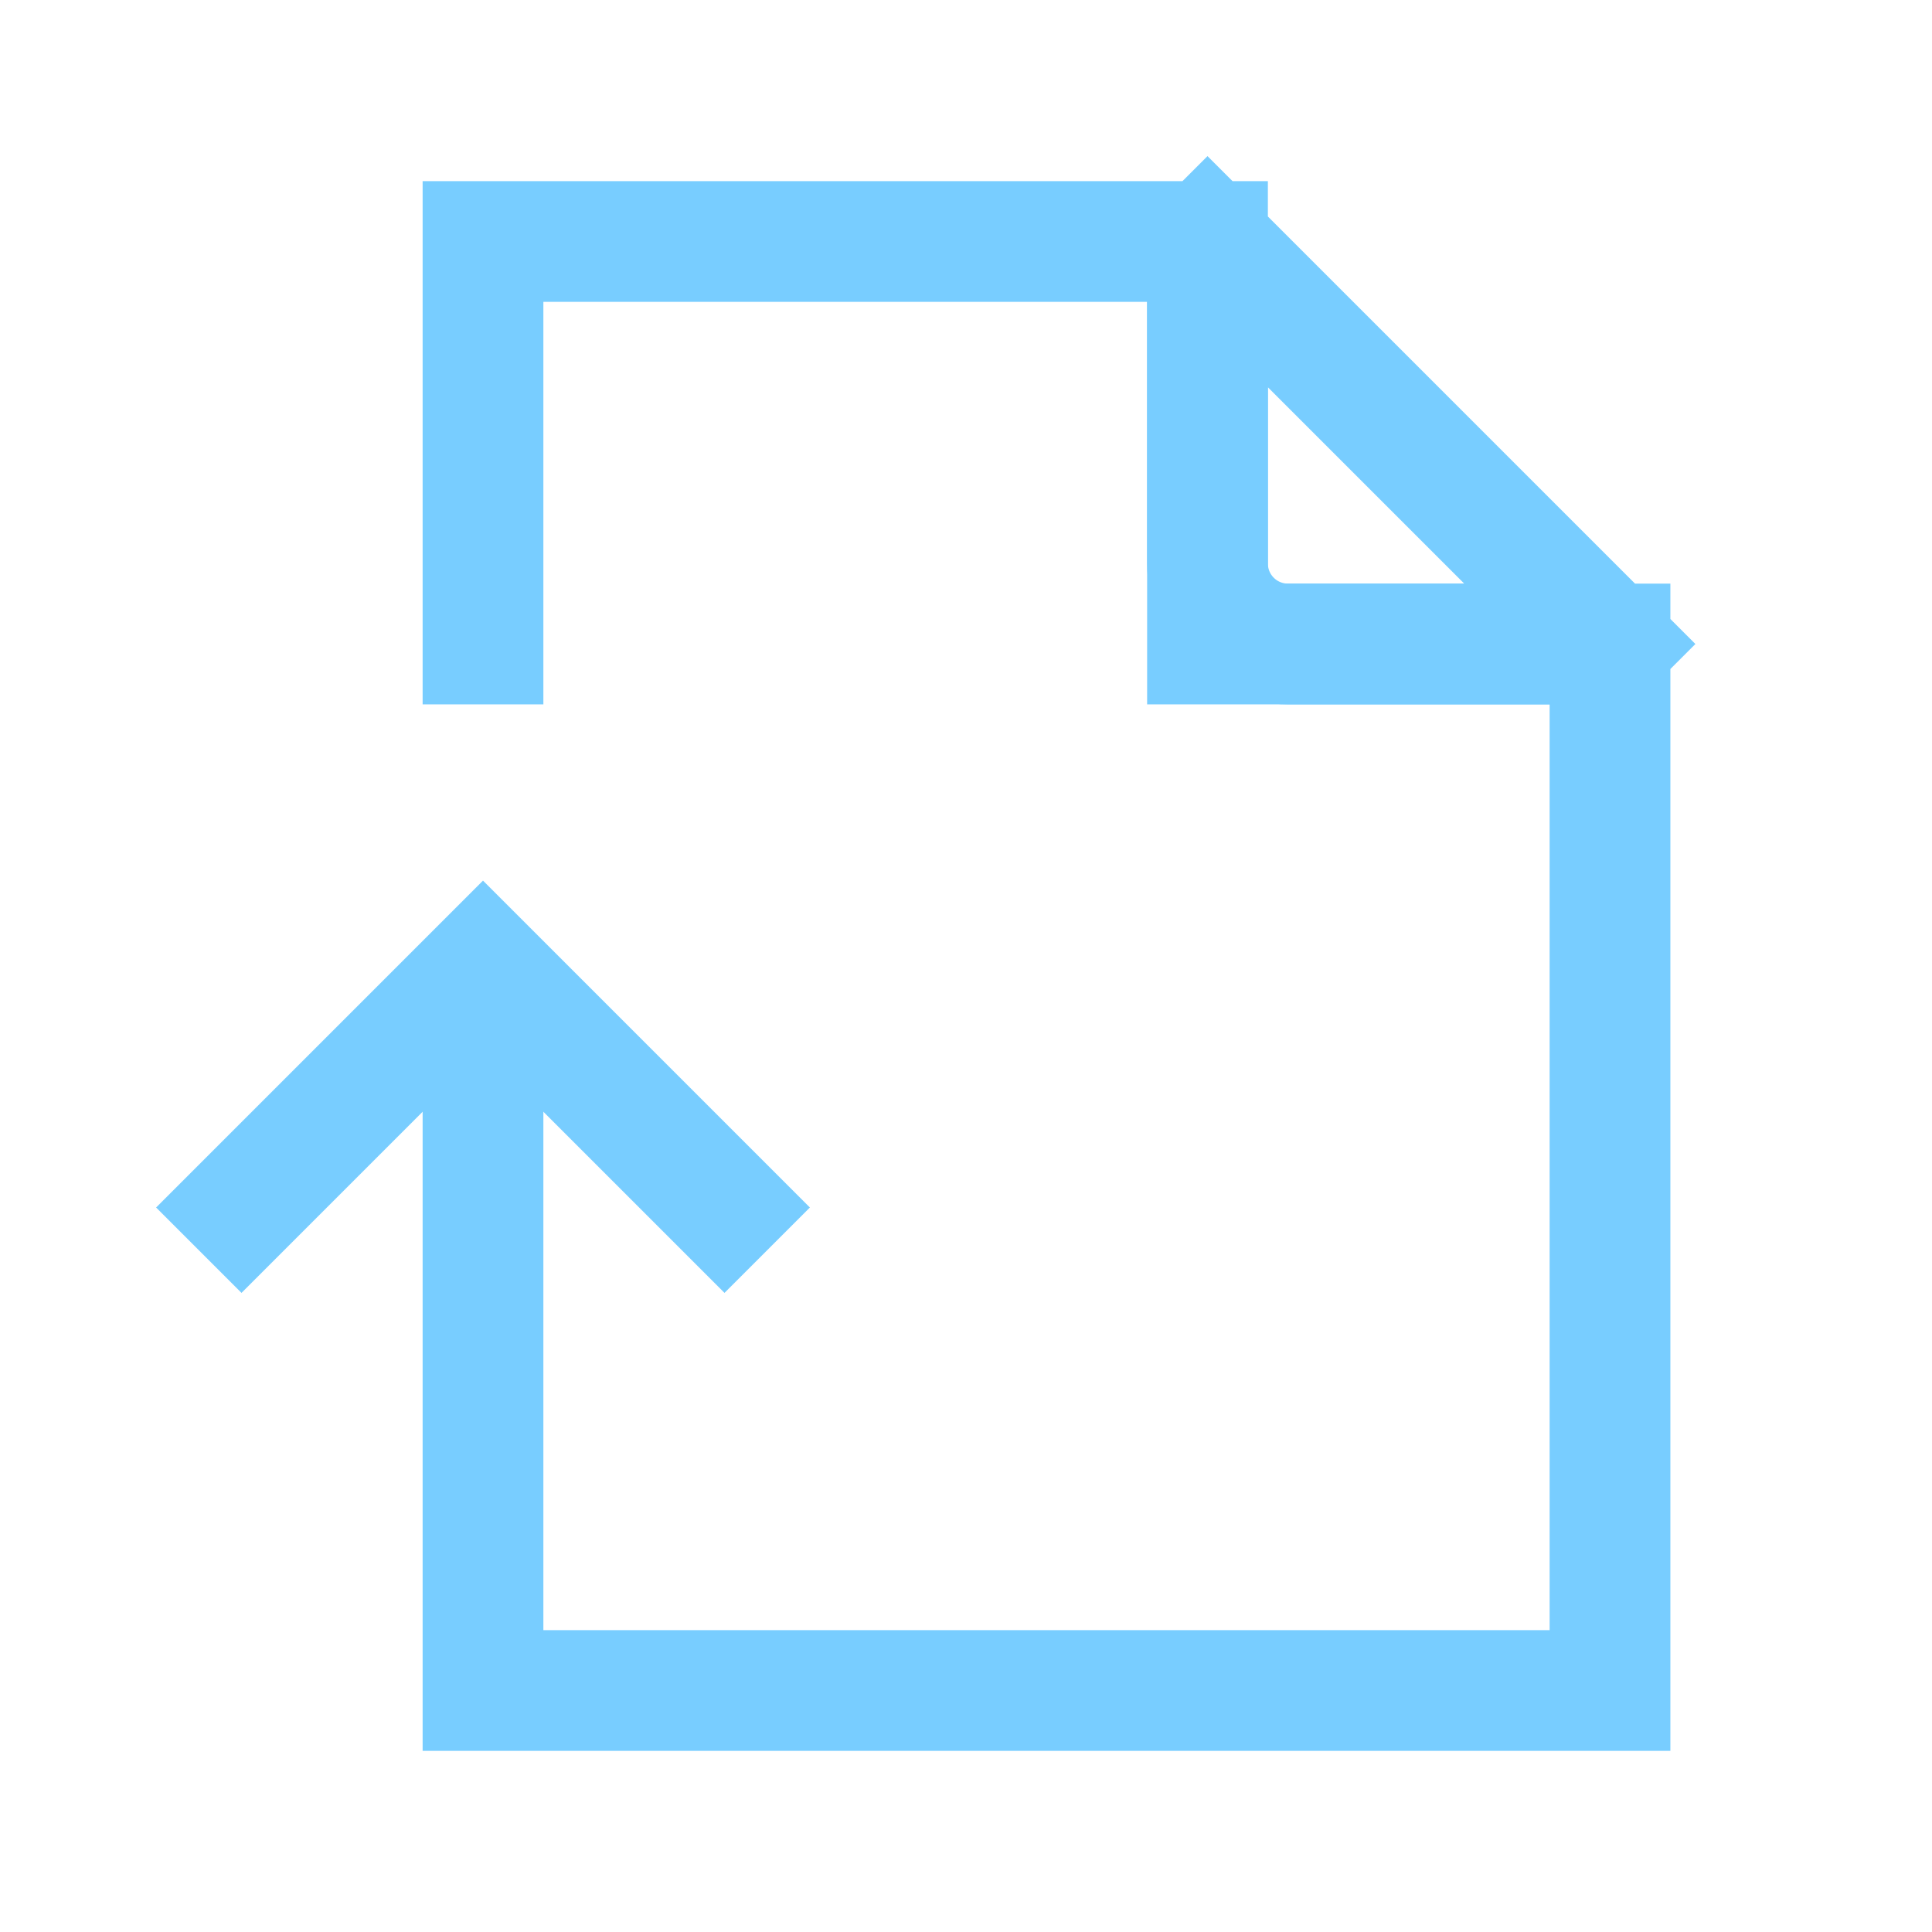<svg width="24" height="24" viewBox="0 0 24 24" fill="none" xmlns="http://www.w3.org/2000/svg">
<g clip-path="url(#clip0_18011_30935)">
<path d="M15 3V7C15 7.265 15.105 7.52 15.293 7.707C15.48 7.895 15.735 8 16 8H20" stroke="#78CDFF" stroke-width="1.5" stroke-linecap="round" stroke-linejoin="round"/>
<path d="M15 3V8H20M15 3H6V8M15 3L20 8M20 8V21H6V13.5" stroke="#78CDFF" stroke-width="1.5" stroke-linecap="square"/>
<path d="M3 15L6 12L9 15" stroke="#78CDFF" stroke-width="1.5" stroke-linecap="square"/>
</g>
<defs>
<clipPath id="clip0_18011_30935">
<rect width="24" height="24" fill="white"/>
</clipPath>
</defs>
</svg>
